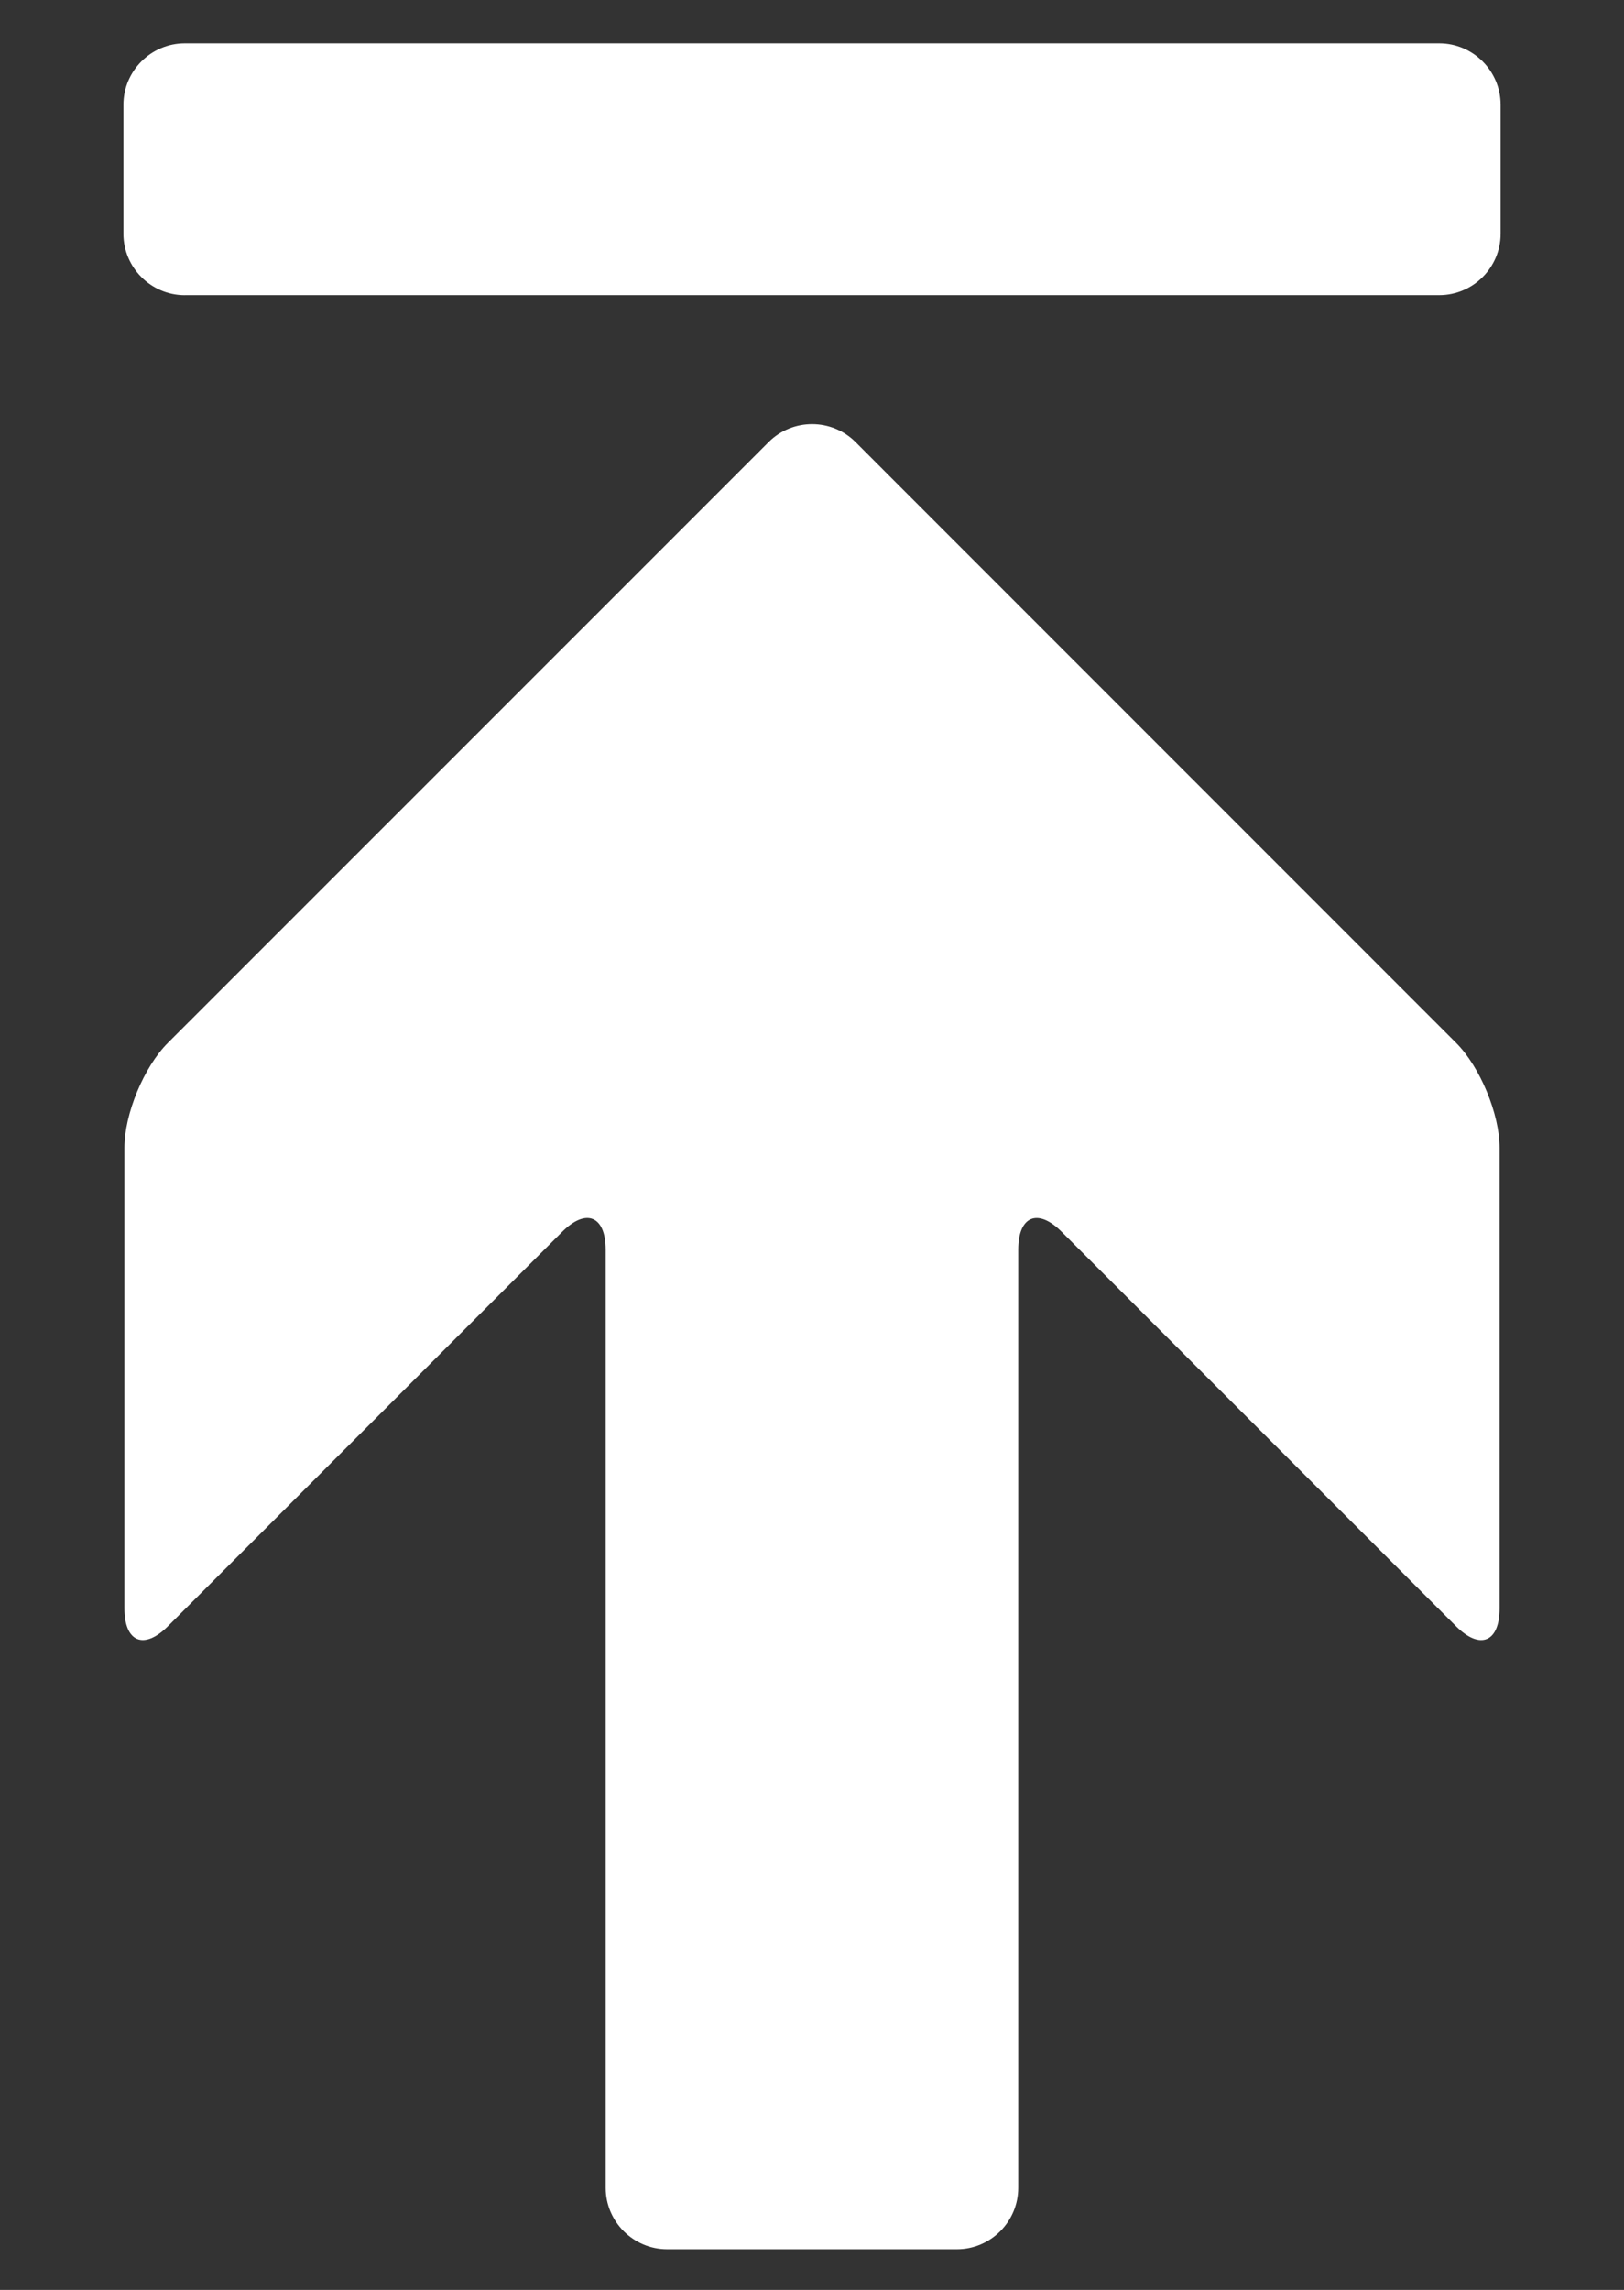 <?xml version="1.0" encoding="utf-8"?>
<!-- Generator: Adobe Illustrator 16.0.0, SVG Export Plug-In . SVG Version: 6.00 Build 0)  -->
<!DOCTYPE svg PUBLIC "-//W3C//DTD SVG 1.1//EN" "http://www.w3.org/Graphics/SVG/1.1/DTD/svg11.dtd">
<svg version="1.1" id="Ebene_1" xmlns="http://www.w3.org/2000/svg" xmlns:xlink="http://www.w3.org/1999/xlink" x="0px" y="0px"
	 width="37.5px" height="52.858px" viewBox="0 0 37.5 52.858" enable-background="new 0 0 37.5 52.858" xml:space="preserve">
<rect x="0" y="0" width="37.5" height="52.858" fill="#333333" stroke="none"/>
<g id="Startseite">
</g>
<g id="Pfeil_28">
</g>
<g>
	<g>
		<path fill="#FFFFFF" d="M15.404,51.92c-0.779,0-1.418-0.638-1.418-1.417V28.847c0-0.78-0.451-0.966-1.002-0.416l-9.109,9.109
			c-0.551,0.551-1.002,0.364-1.002-0.416v-10.63c0-0.78,0.451-1.869,1.002-2.419L17.75,10.203c0.551-0.551,1.453-0.551,2.004,0
			l13.871,13.872c0.551,0.551,1.002,1.64,1.002,2.42v10.63c0,0.78-0.451,0.966-1.002,0.416l-9.111-9.109
			c-0.551-0.551-1.002-0.364-1.002,0.416v21.655c0,0.78-0.637,1.417-1.416,1.417H15.404z"/>
	</g>
	<path fill="#FFFFFF" d="M4.267,6.814c-0.779,0-1.417-0.638-1.417-1.417V2.418C2.85,1.638,3.487,1,4.267,1h28.967
		c0.779,0,1.417,0.638,1.417,1.417v2.979c0,0.78-0.638,1.417-1.417,1.417H4.267z"/>
</g>
</svg>
